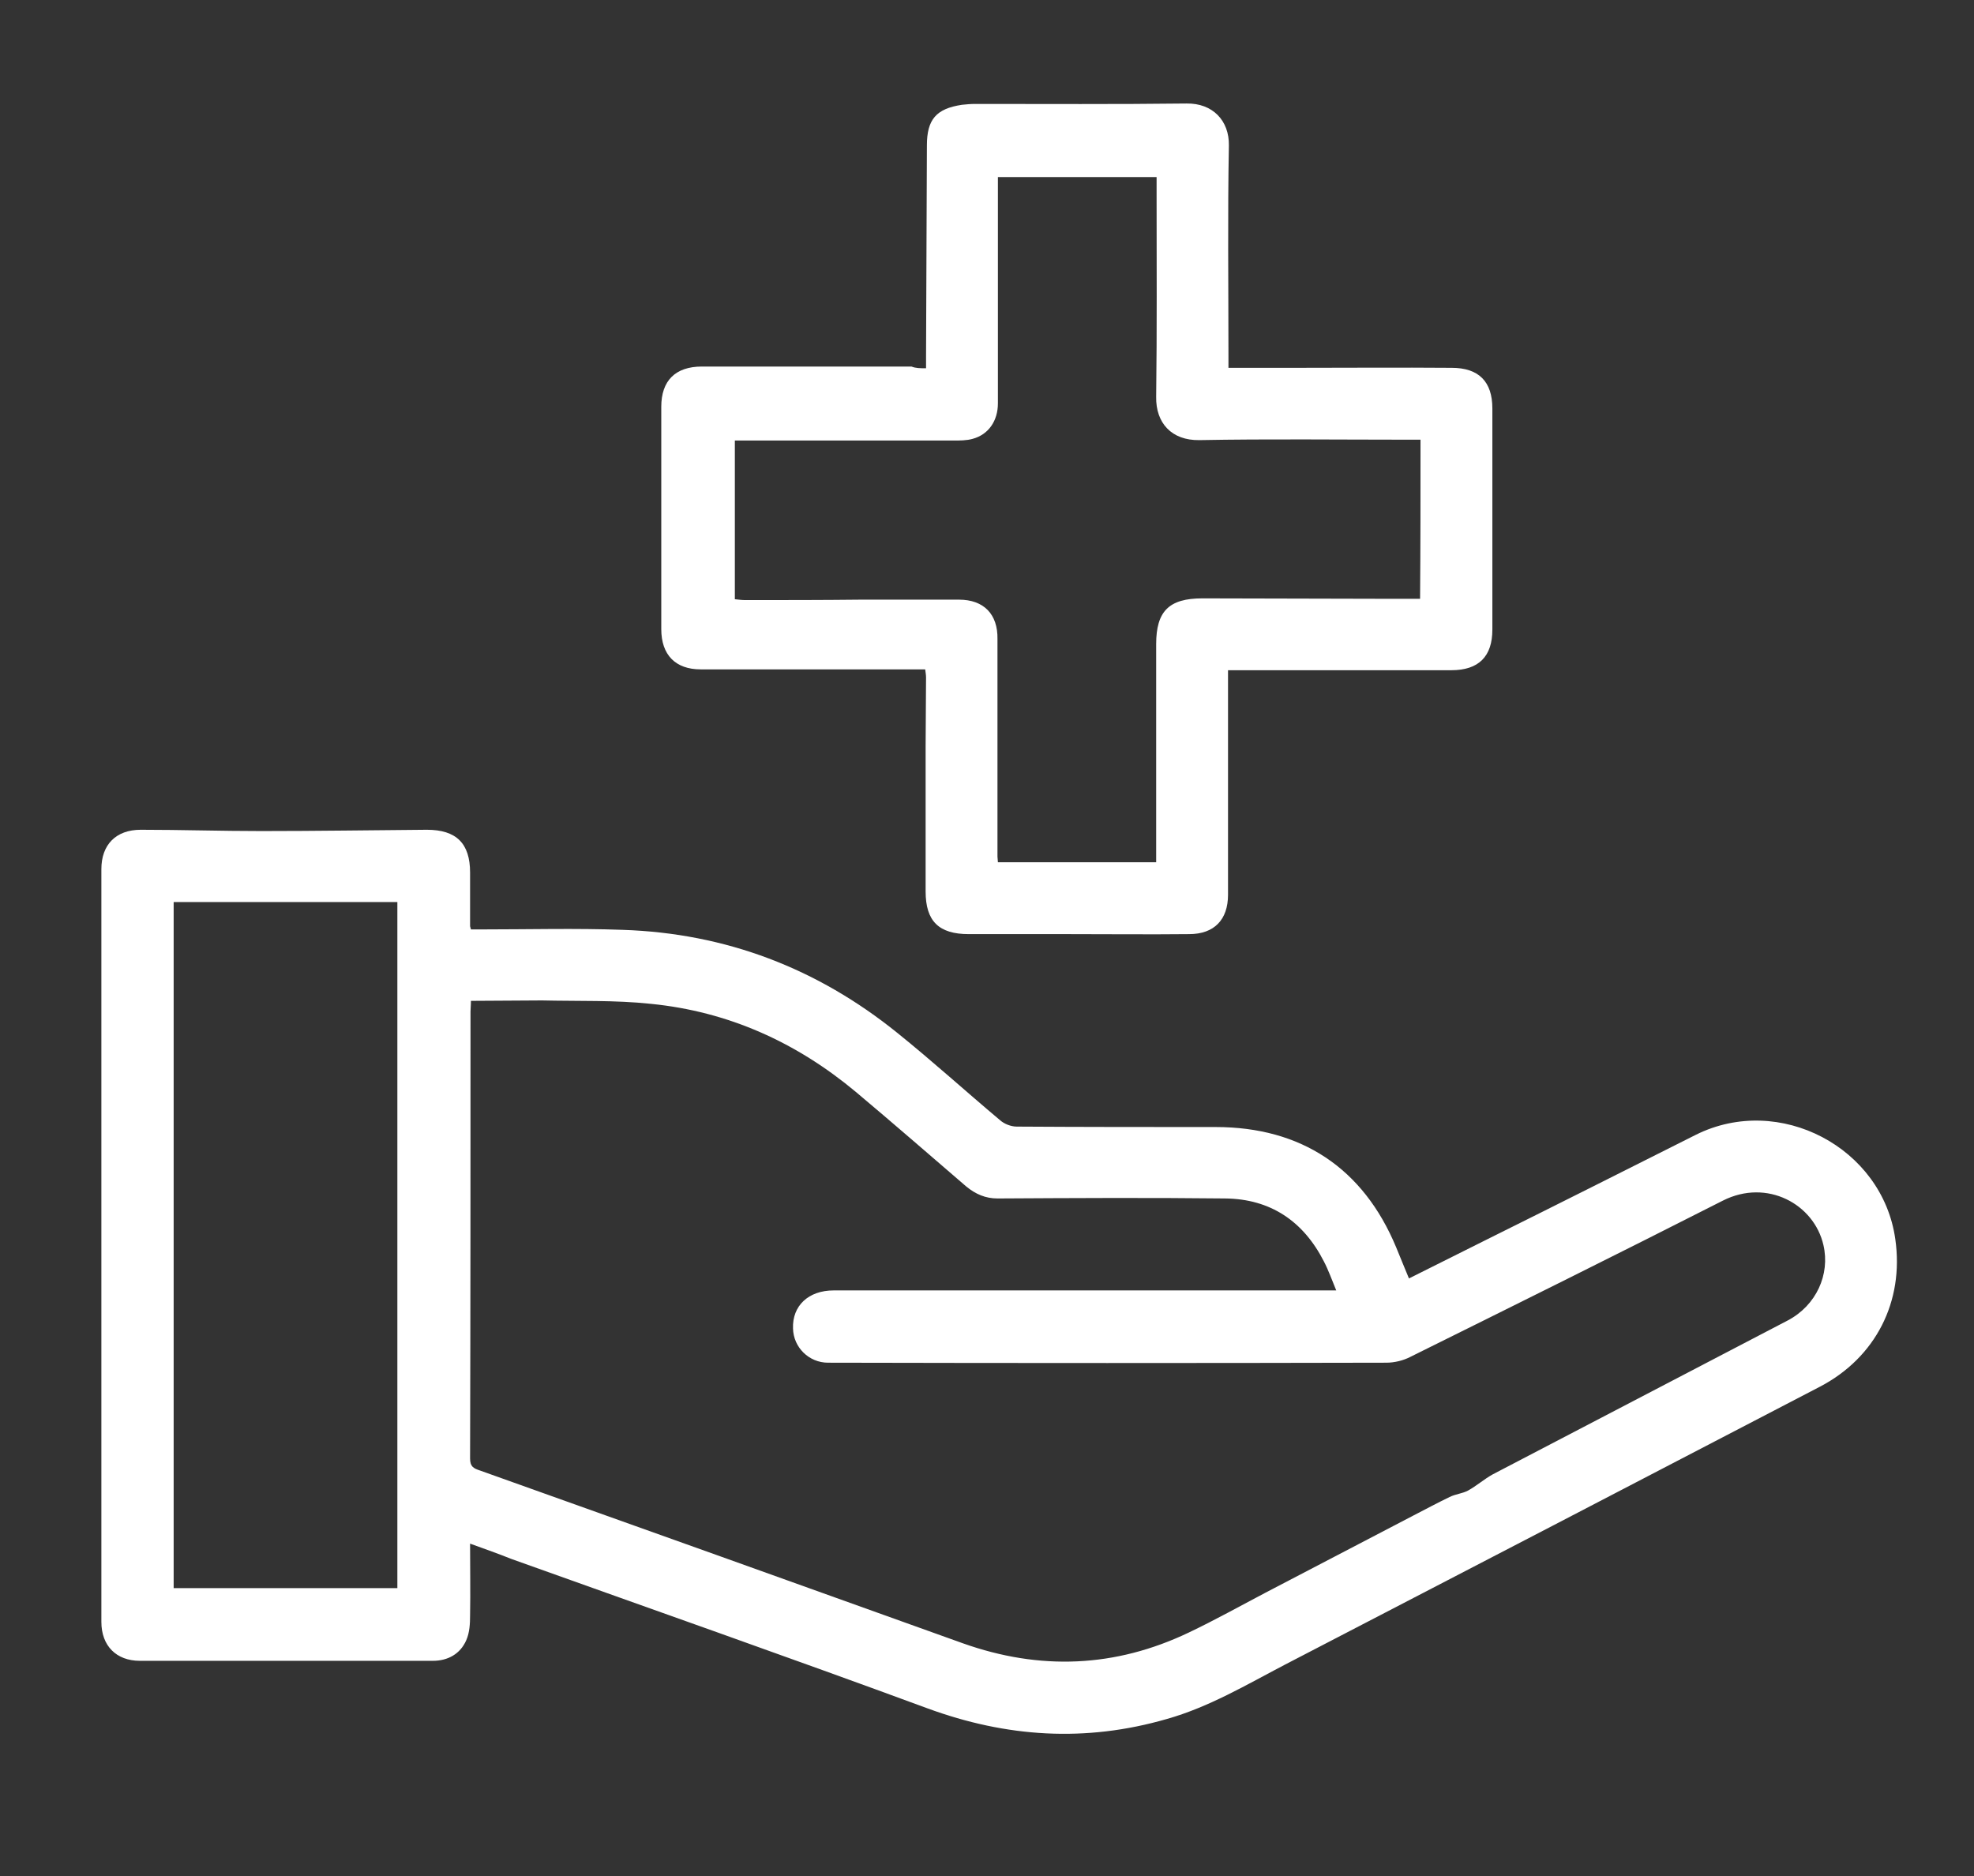 <svg xmlns="http://www.w3.org/2000/svg" xmlns:xlink="http://www.w3.org/1999/xlink" id="Livello_1" x="0px" y="0px" viewBox="0 0 461.5 438.7" style="enable-background:new 0 0 461.5 438.7;" xml:space="preserve"><rect x="0" y="0" width="461.5" height="438.7" fill="#333333" stroke="none"/><style type="text/css">	.st0{display:none;fill:url(#SVGID_1_);}	.st1{fill:#FFFFFF;}</style><g>	<g>					<linearGradient id="SVGID_1_" gradientUnits="userSpaceOnUse" x1="2818.459" y1="71.096" x2="4232.059" y2="71.096" gradientTransform="matrix(-1 0 0 -1 9904.759 440.646)">			<stop offset="0.165" style="stop-color:#09477C"></stop>			<stop offset="0.193" style="stop-color:#104C80;stop-opacity:0.909"></stop>			<stop offset="0.234" style="stop-color:#235A8A;stop-opacity:0.778"></stop>			<stop offset="0.282" style="stop-color:#42729A;stop-opacity:0.624"></stop>			<stop offset="0.337" style="stop-color:#6D92B2;stop-opacity:0.45"></stop>			<stop offset="0.395" style="stop-color:#A5BCCF;stop-opacity:0.262"></stop>			<stop offset="0.457" style="stop-color:#E8EEF3;stop-opacity:6.350136e-02"></stop>			<stop offset="0.477" style="stop-color:#FFFFFF;stop-opacity:0"></stop>		</linearGradient>		<polygon class="st0" points="7086.3,-303.6 5672.7,-303.6 5672.7,1042.7 7086.3,1042.7   "></polygon>	</g></g><g id="Livello_3">	<g id="fos27V_4_">		<g>			<g>				<path class="st1" d="M109.9,360.9c0,5.9,0.1,11.3,0,16.7c0,2-0.1,4.1-0.9,5.9c-1.4,3.2-4.3,4.8-7.8,4.8c-18.8,0-37.7,0-56.5,0     c-4,0-8,0-12,0c-5.5,0-9-3.5-9-9.1c0-58.7,0-117.3,0-176c0-5.7,3.4-9.2,9.2-9.2c9.4,0,18.8,0.3,28.2,0.3     c12.9,0,25.8-0.2,38.7-0.3c6.9,0,10.1,3.2,10.1,10c0,4.2,0,8.3,0,12.5c0,0.2,0.1,0.3,0.2,0.8c0.7,0,1.5,0,2.3,0     c11.1,0,22.2-0.3,33.2,0.1c24.1,0.8,45.5,9,64.2,24.1c8.2,6.6,15.9,13.6,24,20.4c1,0.9,2.6,1.5,3.9,1.5     c15.5,0.1,31,0.1,46.5,0.1c20,0,34.5,9.6,42.2,28.1c1,2.4,1.9,4.7,3,7.3c6.2-3.1,12.2-6.1,18.2-9.1     c16.3-8.1,32.6-16.3,48.9-24.5c19.5-9.7,43.6,3,46.6,24.4c2.1,14.6-4.6,27.7-17.6,34.5c-41.7,21.7-83.4,43.4-125.1,65     c-9,4.7-17.7,9.9-27.6,12.7c-19,5.5-37.5,4.3-56-2.5c-32.3-11.9-64.8-23.3-97.2-34.9C116.6,363.3,113.5,362.2,109.9,360.9z      M110.1,234c0,1.1-0.1,1.8-0.1,2.5c0,34.8,0,69.7-0.1,104.5c0,1.9,0.8,2.3,2.3,2.8c37.6,13.4,75.3,26.9,112.9,40.4     c18,6.4,35.6,5.7,52.8-2.5c6.1-2.9,12-6.2,17.9-9.3c11.5-6,23-12,34.5-18c2.9-1.5,5.7-3,8.6-4.4c1.4-0.7,3-0.8,4.3-1.5     c2-1.1,3.8-2.7,5.8-3.8c23-12,46-24,69-36c6.6-3.5,9.9-10.7,8.3-17.6c-2.2-9.6-13.2-15.6-23.5-10.4     c-24.2,12.3-48.6,24.4-73,36.5c-1.7,0.9-3.8,1.4-5.7,1.4c-43.5,0.1-87,0.1-130.5,0c-4.5,0-8.1-3.6-8.2-8     c-0.2-5.3,3.6-8.9,9.5-8.9c37.5,0,75,0,112.5,0c1.6,0,3.1,0,5,0c-1-2.4-1.8-4.7-2.9-6.8c-4.8-9.4-12.5-14.6-23.1-14.7     c-17.7-0.2-35.5-0.1-53.2,0c-2.8,0-5.1-1-7.3-2.8c-8.6-7.4-17.1-14.8-25.8-22.1c-13.9-11.6-29.8-18.8-47.9-20.6     c-8.4-0.9-17-0.6-25.5-0.8C121.5,233.9,115.9,234,110.1,234z M92.9,371.3c0-53.6,0-107,0-160.4c-17.5,0-34.8,0-52.3,0     c0,53.5,0,106.9,0,160.4C58.1,371.3,75.4,371.3,92.9,371.3z"></path>				<path class="st1" d="M216.5,86.1c0-1.2,0-1.9,0-2.6c0.1-16.5,0.1-33,0.2-49.5c0-6.1,2.2-8.6,8.2-9.5c1-0.1,2-0.2,3-0.2     c16.5,0,33,0.1,49.5-0.1c6.1-0.1,10,4,9.9,9.8c-0.3,16.3-0.1,32.7-0.1,49c0,0.9,0,1.8,0,3c5.2,0,10.2,0,15.2,0     c12.3,0,24.7-0.1,37,0c6.3,0,9.5,3.2,9.5,9.5c0,17.2,0,34.5,0,51.7c0,6.3-3.2,9.5-9.6,9.5c-16.3,0-32.5,0-48.8,0c-1,0-2,0-3.4,0     c0,1.1,0,2.1,0,3c0,16.5,0,33,0,49.5c0,5.8-3.2,9.2-9.1,9.2c-9.4,0.1-18.8,0-28.3,0c-7.7,0-15.5,0-23.2,0c-7,0-10.1-3-10.1-10     c0-11.3,0-22.5,0-33.8c0-5.4,0.1-10.8,0.1-16.2c0-0.6-0.1-1.1-0.2-1.9c-0.7,0-1.4,0-2,0c-16.8,0-33.7,0-50.5,0     c-5.9,0-9.2-3.4-9.2-9.4c0-17.3,0-34.7,0-52c0-6.1,3.3-9.4,9.5-9.4c16.3,0,32.7,0,49,0C214.1,86.1,215.1,86.1,216.5,86.1z      M332.1,102.8c-1.2,0-2.1,0-3,0c-16.2,0-32.5-0.2-48.7,0.1c-6.5,0.1-10.2-4-10.1-10.1c0.2-15.7,0.1-31.3,0.1-47     c0-1.5,0-2.9,0-4.4c-12.5,0-24.7,0-37.1,0c0,1.1,0,2,0,2.9c0,16.7,0,33.3,0,50c0,4.1-2.2,7.3-5.9,8.3c-1.4,0.4-3,0.4-4.5,0.4     c-16.2,0-32.3,0-48.5,0c-0.8,0-1.6,0-2.6,0c0,12.5,0,24.7,0,37.1c0.9,0.1,1.7,0.2,2.4,0.2c9,0,18,0,27-0.1c7.7,0,15.3,0,23,0     c5.8,0,9.1,3.4,9,9.2c0,2.4,0,4.8,0,7.2c0,14.6,0,29.2,0,43.7c0,0.4,0.1,0.8,0.1,1.3c12.4,0,24.6,0,37,0c0-1.6,0-3,0-4.5     c0-15.5,0-31,0-46.5c0-7.7,3-10.7,10.8-10.7c14.1,0,28.2,0.1,42.2,0.1c2.9,0,5.8,0,8.7,0C332.1,127.5,332.1,115.3,332.1,102.8z"></path>			</g>		</g>	</g></g></svg>